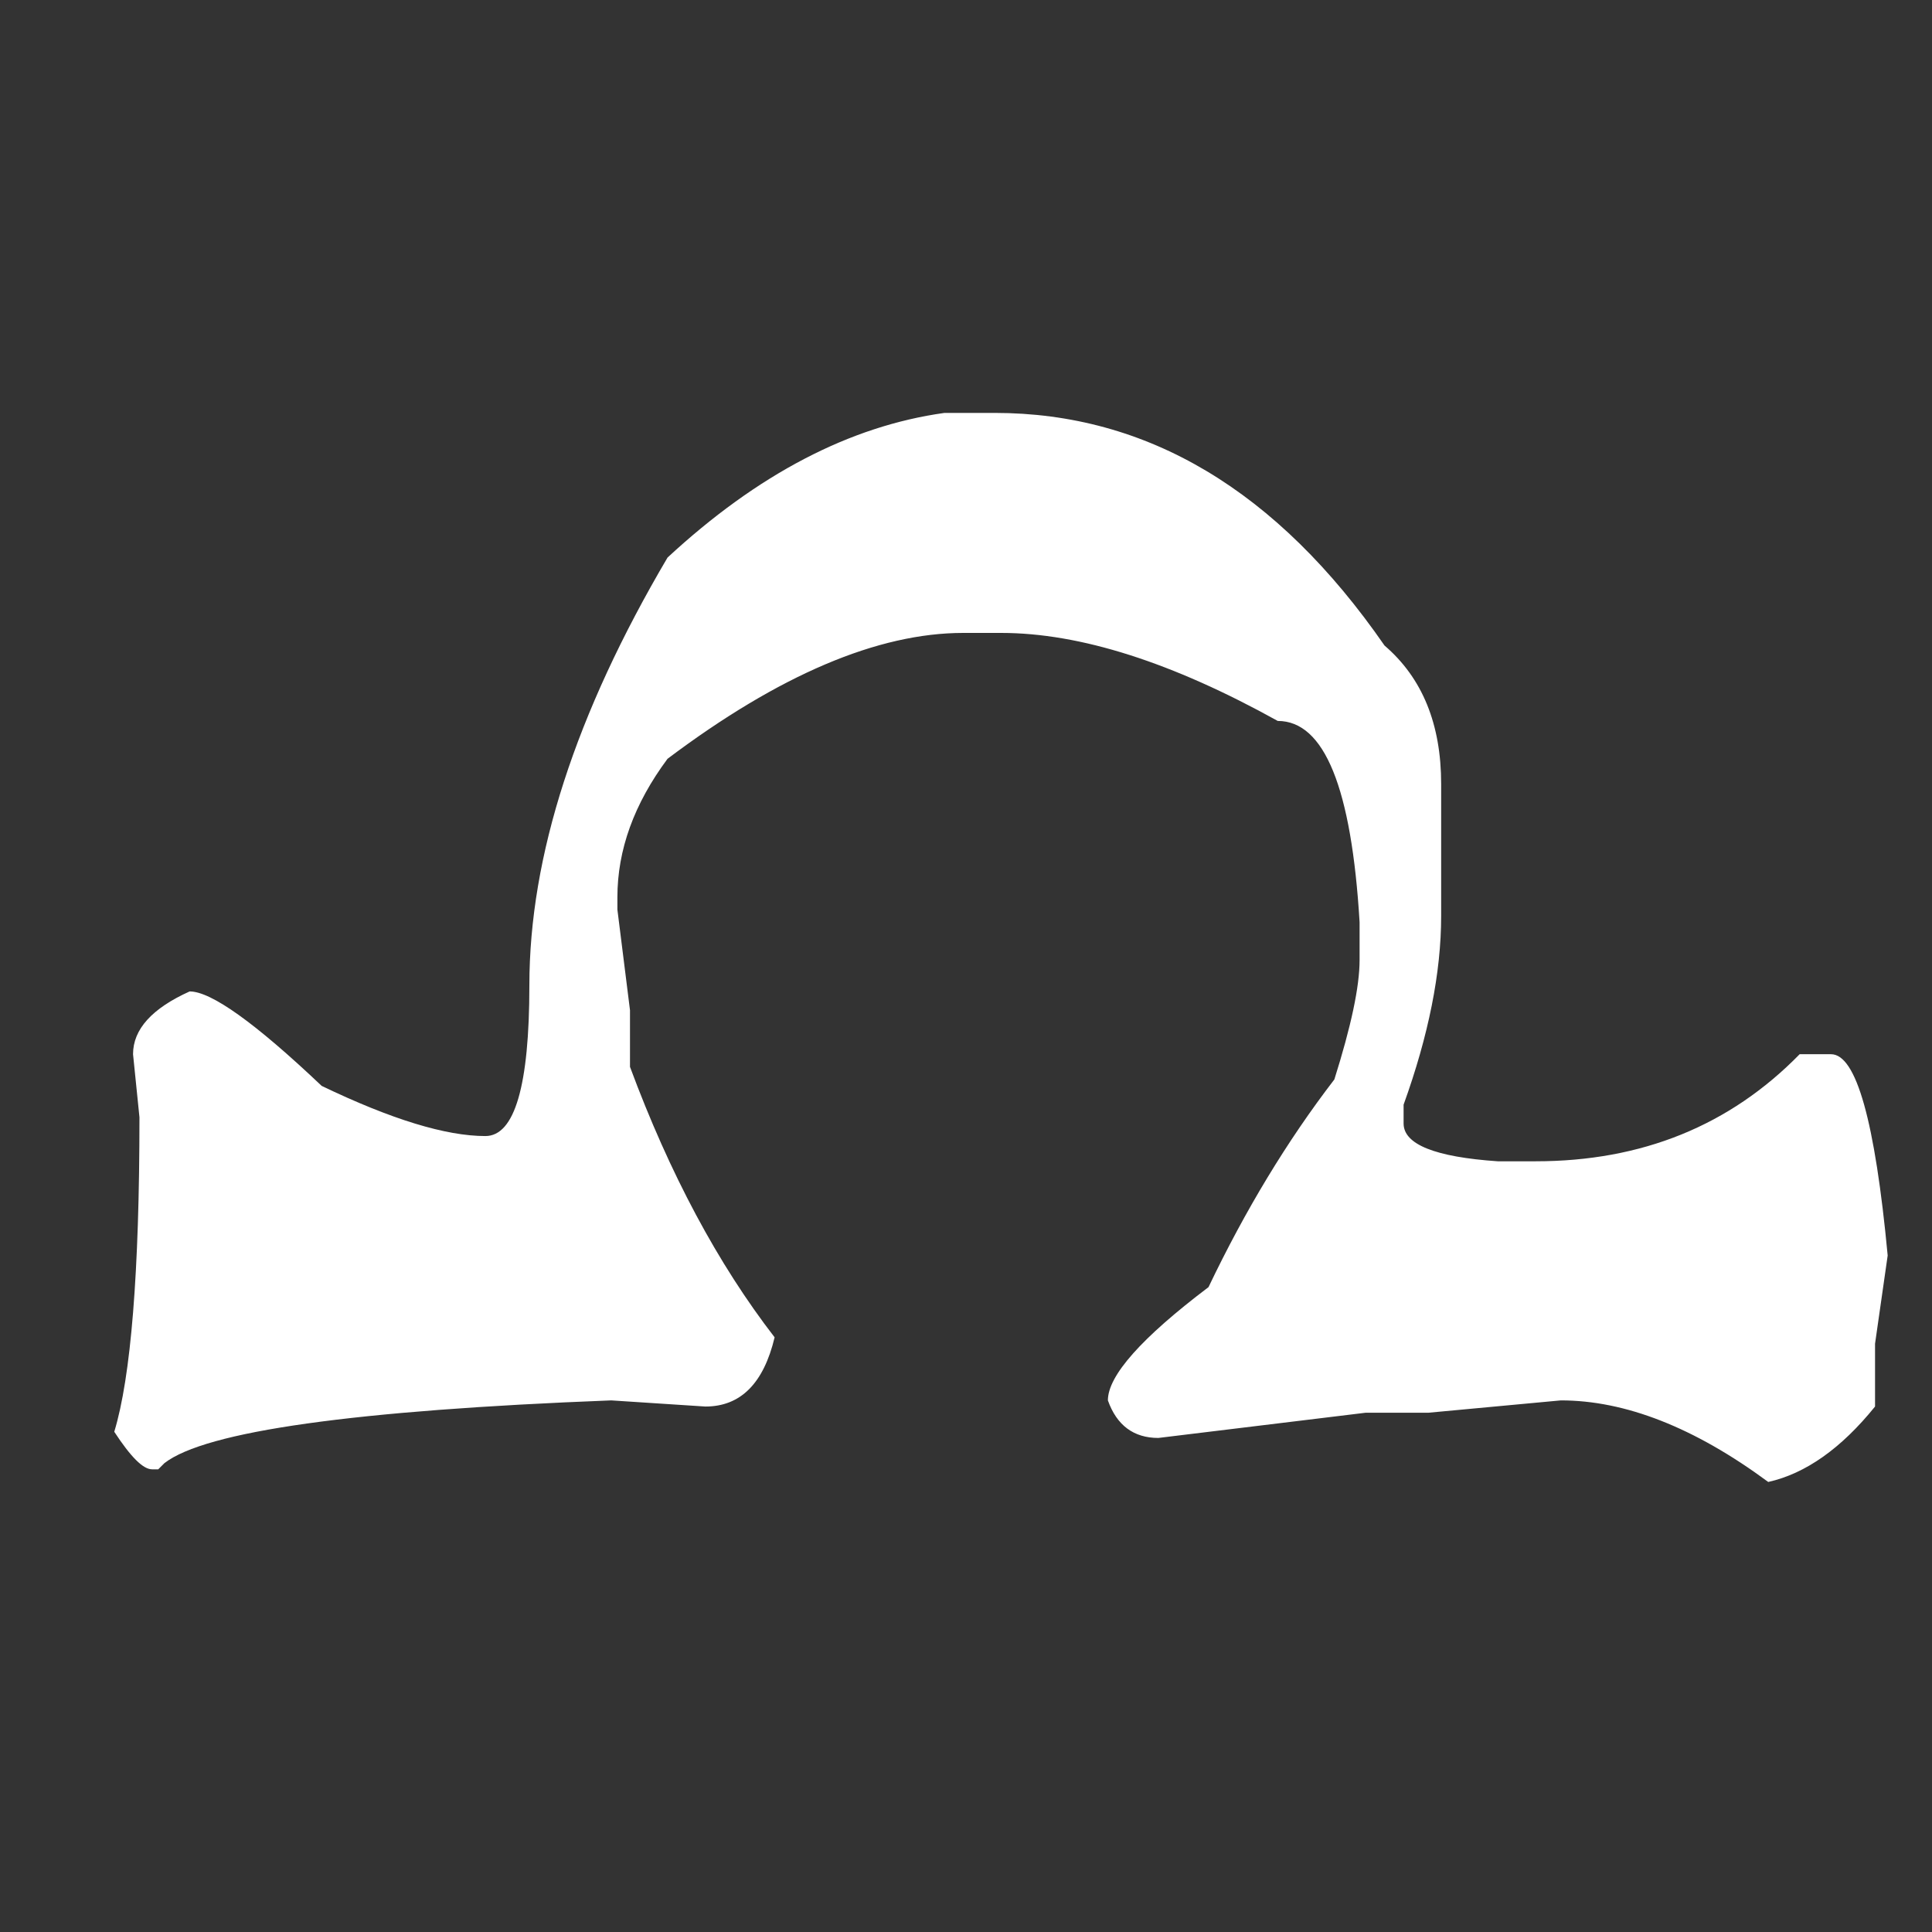 <?xml version="1.0" encoding="UTF-8"?>
<!DOCTYPE svg PUBLIC "-//W3C//DTD SVG 1.1//EN" "http://www.w3.org/Graphics/SVG/1.1/DTD/svg11.dtd">
<!-- Creator: CorelDRAW 2017 -->
<svg xmlns="http://www.w3.org/2000/svg" xml:space="preserve" width="500px" height="500px" version="1.1" style="shape-rendering:geometricPrecision; text-rendering:geometricPrecision; image-rendering:optimizeQuality; fill-rule:evenodd; clip-rule:evenodd"
viewBox="0 0 500 500"
 xmlns:xlink="http://www.w3.org/1999/xlink">
 <rect x="0" y="0" width="500" height="500" fill="#333333" stroke="none"/>
 <defs>
  <style type="text/css">
   <![CDATA[
    .fil0 {fill:white;fill-rule:nonzero}
   ]]>
  </style>
 </defs>
 <g id="Слой_x0020_1">
  <path class="fil0" d="M244.43 106.86l12.98 0c39.52,0 73.13,20.07 100.91,60.21 9.79,8.4 14.65,20.34 14.65,35.83l0 34.17c0,14.65 -3.26,30.9 -9.72,48.82l0 4.86c0,5.41 8.12,8.68 24.37,9.79l9.8 0c27.49,0 50.27,-9.24 68.33,-27.71l8.12 0c6.53,0 11.39,17.36 14.66,52.09l-3.27 22.84 0 16.25c-8.75,10.84 -17.98,17.36 -27.64,19.52 -19.09,-14.1 -37.01,-21.11 -53.68,-21.11l-34.23 3.19 -16.25 0 -53.68 6.53c-6.39,0 -10.77,-3.27 -13.06,-9.72 0,-6.39 8.68,-16.18 26.04,-29.31 9.52,-19.93 20.35,-37.85 32.57,-53.75 4.31,-13.68 6.53,-23.96 6.53,-30.9l0 -9.8c-2.08,-34.72 -9.1,-52.08 -21.18,-52.08 -27.29,-15.14 -51.11,-22.78 -71.6,-22.78l-9.79 0c-22.08,0 -47.64,10.84 -76.53,32.57 -8.68,11.67 -12.98,23.61 -12.98,35.84l0 3.19 3.26 26.04 0 14.66c10.28,27.7 22.78,51.04 37.43,70 -2.85,11.94 -8.82,17.91 -17.92,17.91l-24.37 -1.59c-66.46,2.57 -105,7.98 -115.63,16.24l-1.6 1.6 -1.59 0c-2.36,0 -5.56,-3.26 -9.79,-9.72 4.3,-14.1 6.52,-41.25 6.52,-81.39l-1.66 -16.32c0,-6.46 4.93,-11.87 14.65,-16.25 5.56,0 16.95,8.13 34.17,24.45 18.05,8.68 32.15,12.98 42.36,12.98 7.57,0 11.39,-12.98 11.39,-39.03 0,-33.4 11.94,-70.27 35.76,-110.69 23.33,-21.6 47.22,-34.03 71.67,-37.43z"/>
 </g>
</svg>
